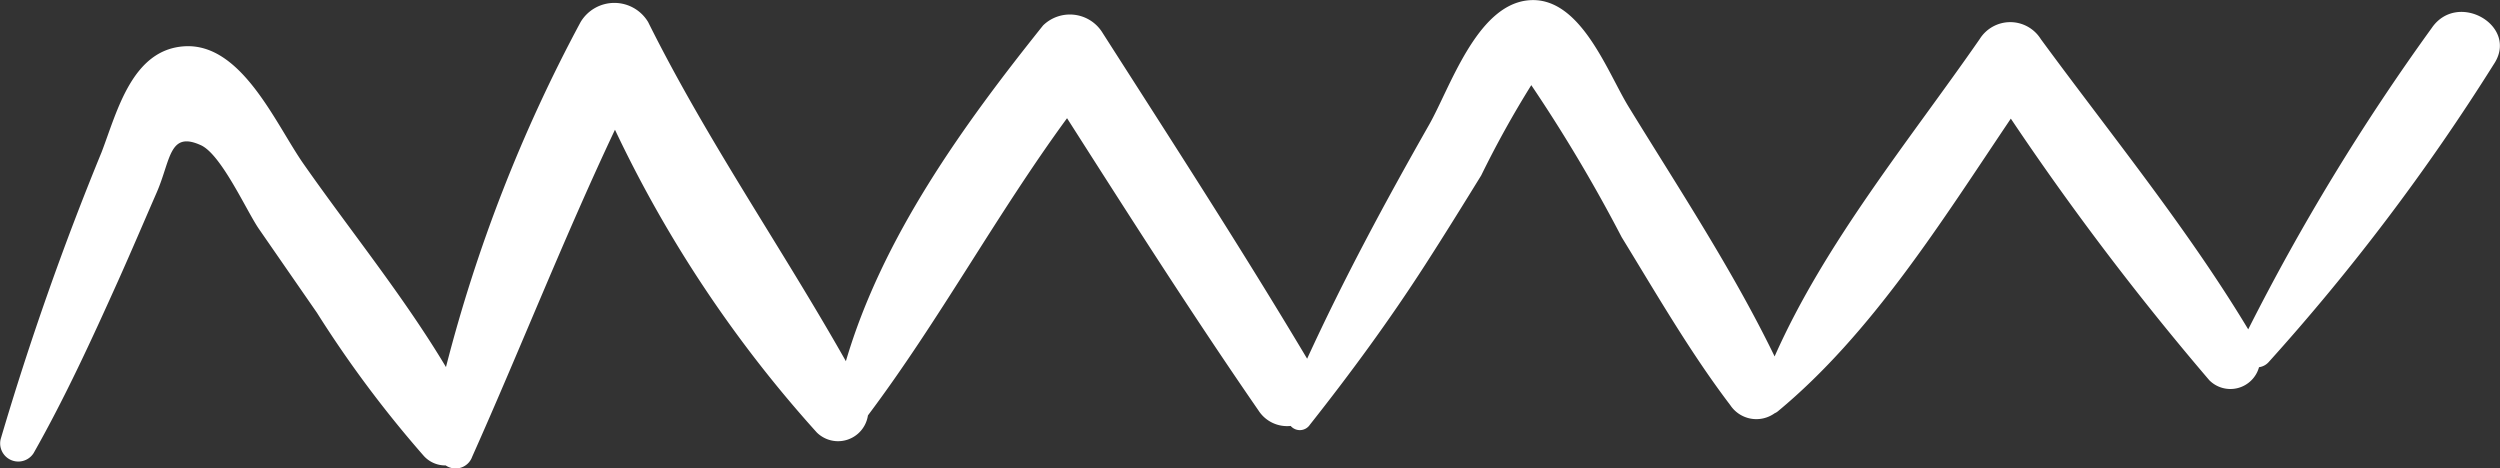 <?xml version="1.0" encoding="UTF-8"?> <svg xmlns="http://www.w3.org/2000/svg" width="93.464" height="17.509" viewBox="0 0 93.464 17.509"><rect x="0" y="0" width="93.464" height="17.509" fill="#333333" stroke="none"/><path id="Tracé_1858" data-name="Tracé 1858" d="M264.077,463.7q1.566-1.083,3.131-2.167a42.584,42.584,0,0,0,5.347-3.99,1.077,1.077,0,0,0,.362-.824.658.658,0,0,0-.325-.991c-4.068-1.817-8.2-3.437-12.225-5.338a46.69,46.69,0,0,0,11.319-7.546,1.13,1.13,0,0,0-.638-1.911c-3.57-2.68-7.5-4.8-11.112-7.444,3.673-2.343,7.348-4.686,10.933-7.161a1.271,1.271,0,0,0,.572-1.2.452.452,0,0,0-.048-.72c-1.937-1.531-3.909-2.978-5.988-4.316-1.1-.709-2.216-1.4-3.33-2.087a37.762,37.762,0,0,1-3.375-1.872,58.2,58.2,0,0,1,5.684-3.379c2.119-1.3,4.3-2.556,6.282-4.062a1.171,1.171,0,0,0,.3-1.658.461.461,0,0,0-.065-.111c-2.912-3.52-7.106-6.13-10.949-8.718a105.5,105.5,0,0,0,9.78-7.42,1.111,1.111,0,0,0-.487-1.859.59.59,0,0,0-.183-.353,80.519,80.519,0,0,0-11.137-8.42c-1.435-.971-2.781,1.355-1.356,2.32a83.172,83.172,0,0,0,11.261,6.857c-3.787,2.28-7.294,5.143-10.851,7.754a1.347,1.347,0,0,0,0,2.286c3.769,2.615,7.61,5.782,11.863,7.666-3.228,1.566-6.279,3.584-9.33,5.456-1.319.81-4.214,1.83-3.978,3.8.228,1.9,3.282,2.886,4.645,3.66,2.878,1.636,5.755,3.188,8.749,4.561-4.114,2.454-8.138,5.061-12.172,7.641a1.433,1.433,0,0,0-.288,2.231c3.711,2.97,7.911,6.009,12.553,7.372-4.26,2.408-8.268,5.2-12.681,7.394a1.471,1.471,0,0,0,0,2.523,57.187,57.187,0,0,0,12.9,5.034c-2.638,1.576-5.119,3.593-7.6,5.328-1.476,1.033-4.514,2.305-4.393,4.438.112,1.969,2.439,2.527,3.952,3.106a110.268,110.268,0,0,0,10.736,3.776.678.678,0,0,0,.52-1.233c-2.076-1.176-4.263-2.18-6.439-3.158-1.094-.491-2.2-.961-3.3-1.441-1.212-.53-2.318-.457-1.769-1.656C261.3,465.1,263.428,464.151,264.077,463.7Z" transform="translate(473.381 -255.517) rotate(90)" fill="#fff"></path></svg> 